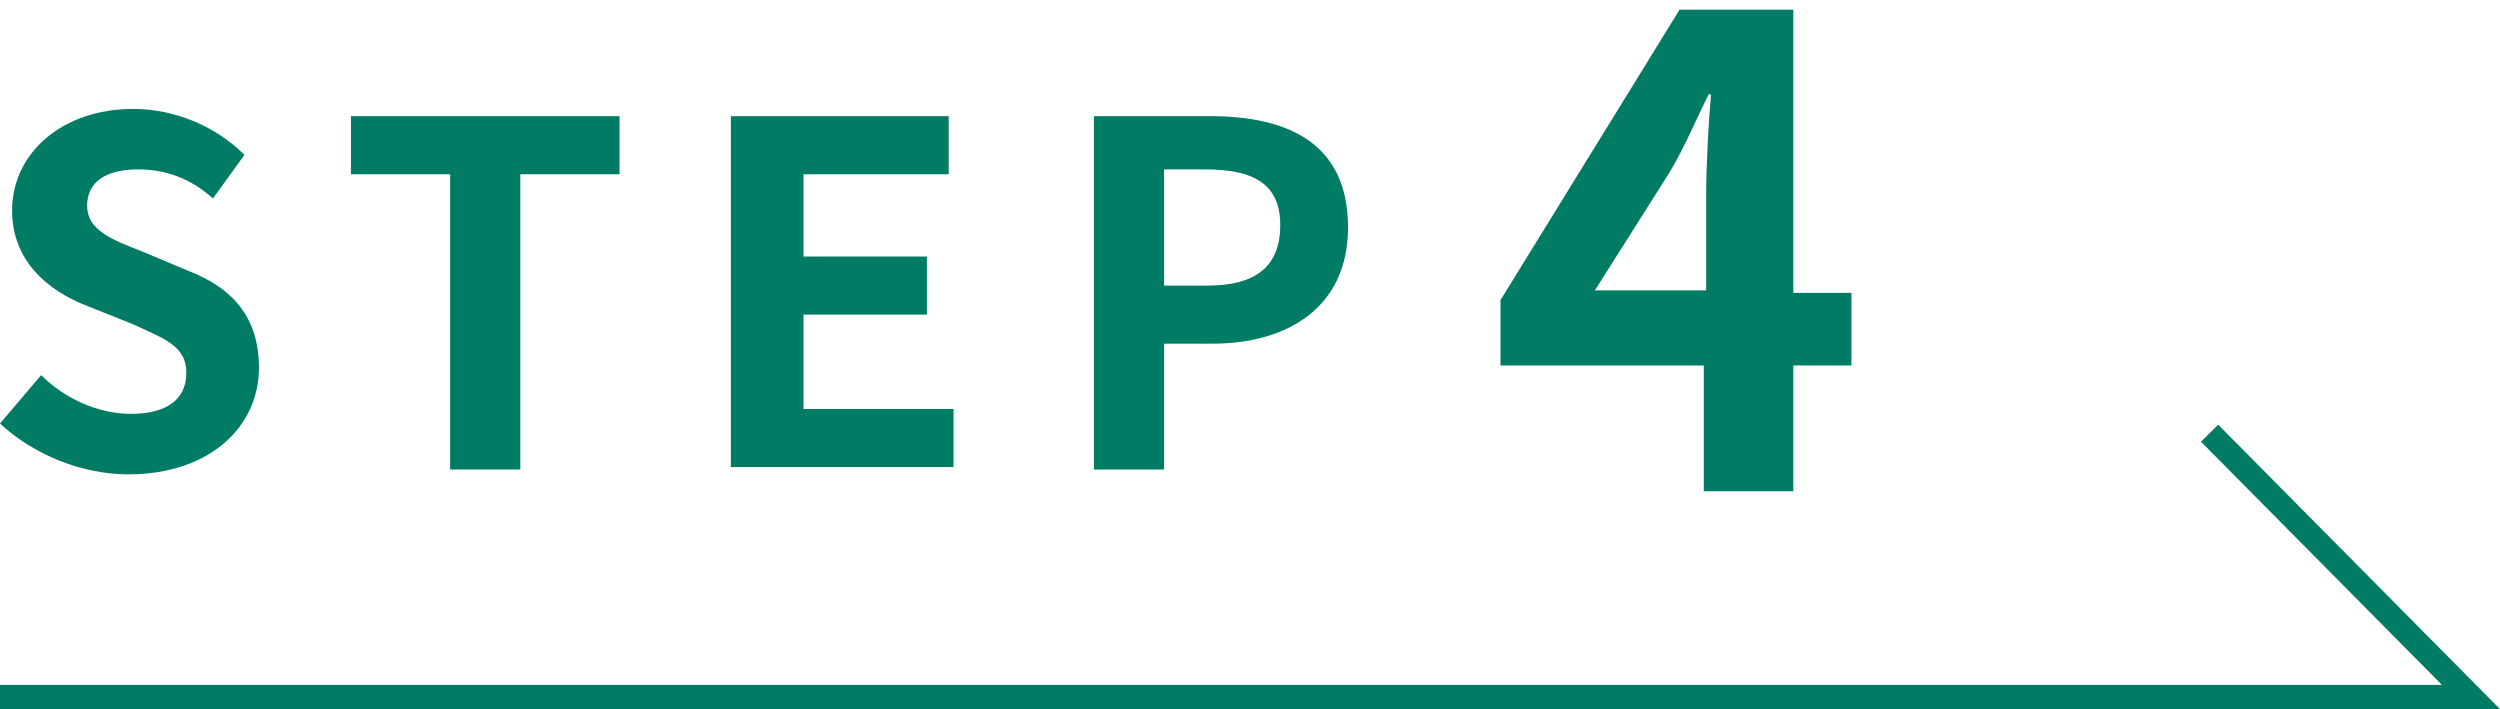 <?xml version="1.0" encoding="utf-8"?>
<!-- Generator: Adobe Illustrator 26.2.1, SVG Export Plug-In . SVG Version: 6.00 Build 0)  -->
<svg version="1.1" id="レイヤー_1" xmlns="http://www.w3.org/2000/svg" xmlns:xlink="http://www.w3.org/1999/xlink" x="0px"
	 y="0px" viewBox="0 0 103.3 29.3" style="enable-background:new 0 0 103.3 29.3;" xml:space="preserve">
<style type="text/css">
	.st0{fill:#007C64;}
	.st1{fill:none;stroke:#007C64;stroke-miterlimit:10;}
</style>
<g>
	<path class="st0" d="M0,17.5l1.7-2c1,1,2.4,1.6,3.7,1.6c1.5,0,2.3-0.6,2.3-1.7c0-1.1-0.9-1.4-2.2-2l-2-0.8c-1.5-0.6-3-1.8-3-3.9
		c0-2.4,2.1-4.2,5-4.2c1.7,0,3.4,0.7,4.6,1.9L8.8,8.2C7.9,7.4,6.9,7,5.7,7C4.4,7,3.6,7.5,3.6,8.5c0,1,1,1.4,2.3,1.9l1.9,0.8
		c1.8,0.7,2.9,1.9,2.9,4c0,2.4-2,4.4-5.4,4.4C3.4,19.6,1.4,18.8,0,17.5z"/>
	<path class="st0" d="M18.6,7.2h-4.1V4.8h11.1v2.4h-4.1v12.2h-2.9V7.2z"/>
	<path class="st0" d="M30.3,4.8h8.9v2.4h-6v3.4h5.1V13h-5.1v3.9h6.2v2.4h-9.2V4.8z"/>
	<path class="st0" d="M45.2,4.8H50c3.2,0,5.7,1.1,5.7,4.6c0,3.3-2.5,4.8-5.6,4.8h-2v5.2h-2.9V4.8z M49.9,11.8c2,0,3-0.8,3-2.5
		c0-1.7-1.1-2.3-3.1-2.3h-1.7v4.8H49.9z"/>
	<path class="st0" d="M76.5,15.1h-2.4v5.2h-3.7v-5.2H62v-2.7l7.4-12h4.7v11.7h2.4V15.1z M70.5,12.1V8c0-1.2,0.1-3,0.2-4.1h-0.1
		c-0.5,1-1,2.2-1.6,3.2l-3.1,4.9H70.5z"/>
</g>
<polyline class="st1" points="0,28.8 102.1,28.8 91.3,17.9 "/>
</svg>
